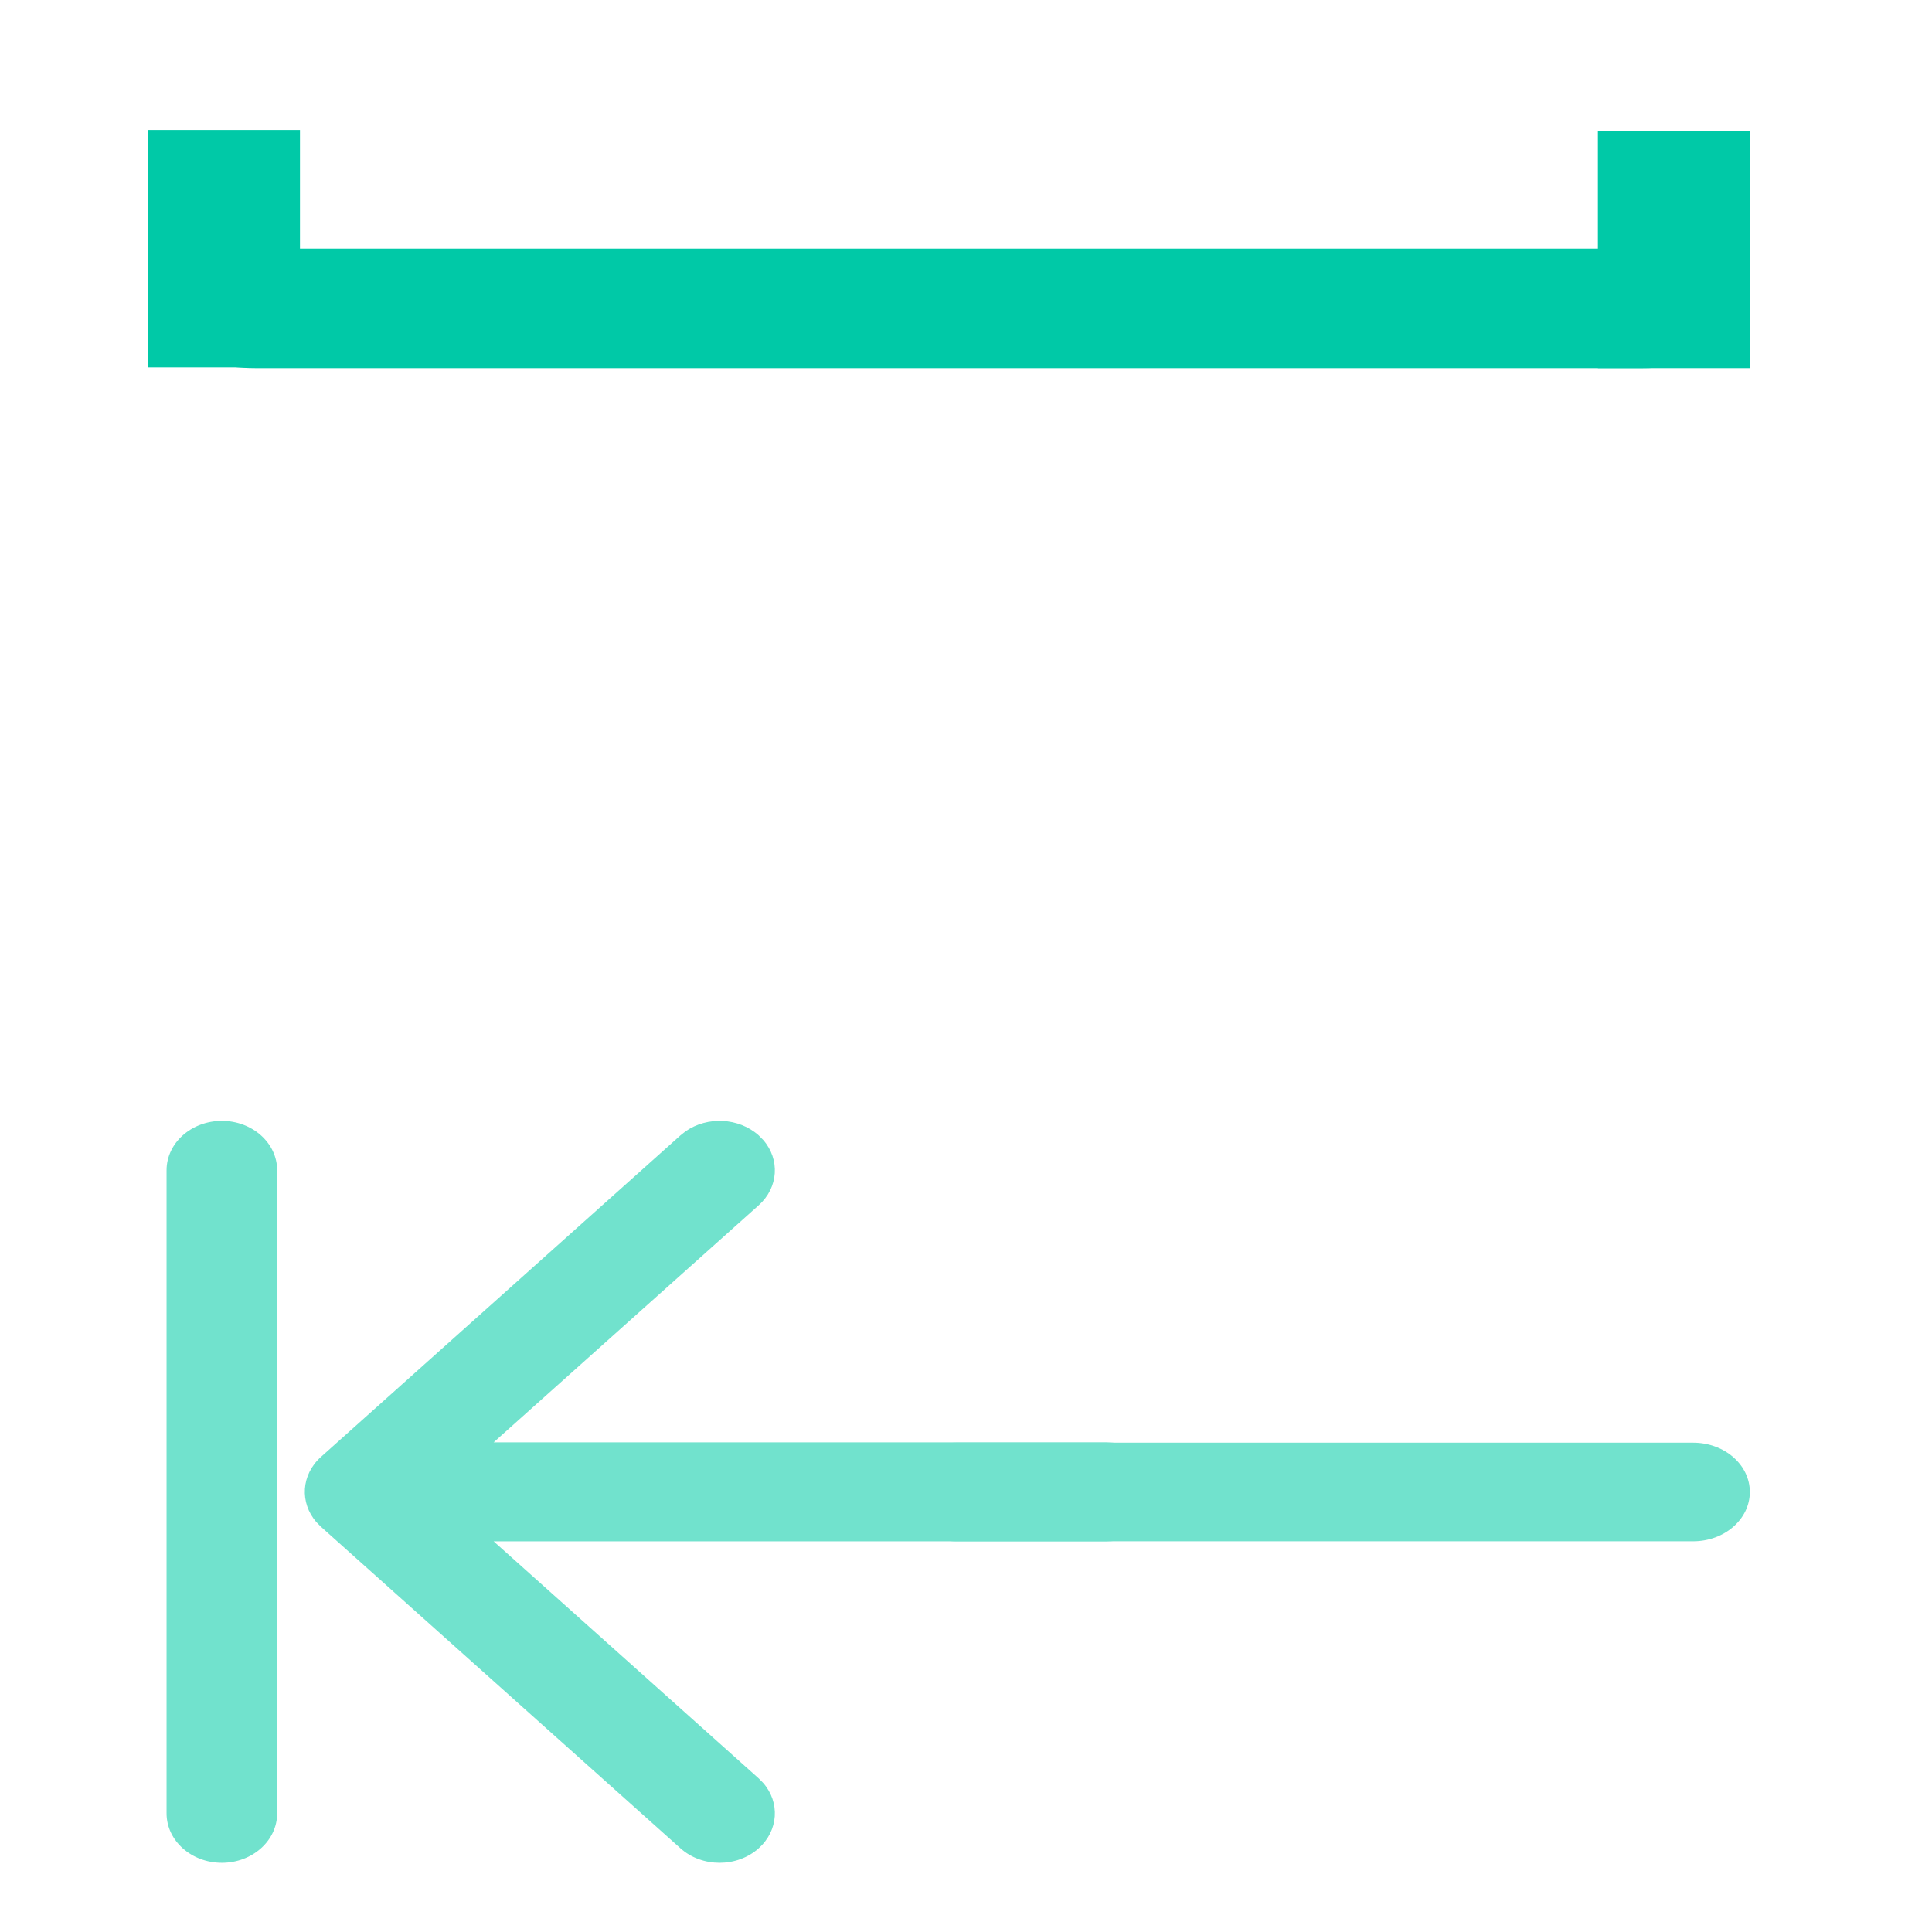 <svg xmlns="http://www.w3.org/2000/svg" viewBox="0 0 550 550"><g fill="#71E2CD"><path d="m91.385 434.65 102.329 91.525c6.148 5.499 16.116 5.499 22.264 0 5.675-5.076 6.111-13.063 1.309-18.587l-1.309-1.326-75.457-67.487h174.526c8.072 0 14.728-5.437 15.637-12.439l.105-1.642c0-7.223-6.078-13.173-13.908-13.986l-1.834-.095H140.521l75.457-67.488c5.675-5.075 6.111-13.063 1.309-18.586l-1.309-1.327c-5.674-5.077-14.605-5.467-20.781-1.171l-1.483 1.171-102.329 91.525c-5.675 5.077-6.111 13.063-1.309 18.587zl102.329 91.525zM47.417 333.168v183.053c0 7.776 7.049 14.08 15.743 14.08s15.743-6.304 15.743-14.08V333.168c0-7.777-7.048-14.081-15.743-14.081s-15.743 6.304-15.743 14.081"/><path d="M272.233 438.77h209.771c8.912 0 16.137-6.284 16.137-14.034s-7.225-14.035-16.137-14.035H272.233c-8.914 0-16.137 6.284-16.137 14.035 0 7.748 7.223 14.034 16.137 14.034"/></g><g fill="#00C9A7"><path d="M72.542 104.786h395.199c16.792 0 30.399-7.612 30.399-17.004 0-9.39-13.607-17.004-30.399-17.004H72.542c-16.792 0-30.402 7.614-30.402 17.004.001 9.391 13.61 17.004 30.402 17.004"/><path d="M454.889 37.196h43.252v67.59h-43.252zM42.141 36.983h43.253v67.59H42.141z"/></g></svg>
